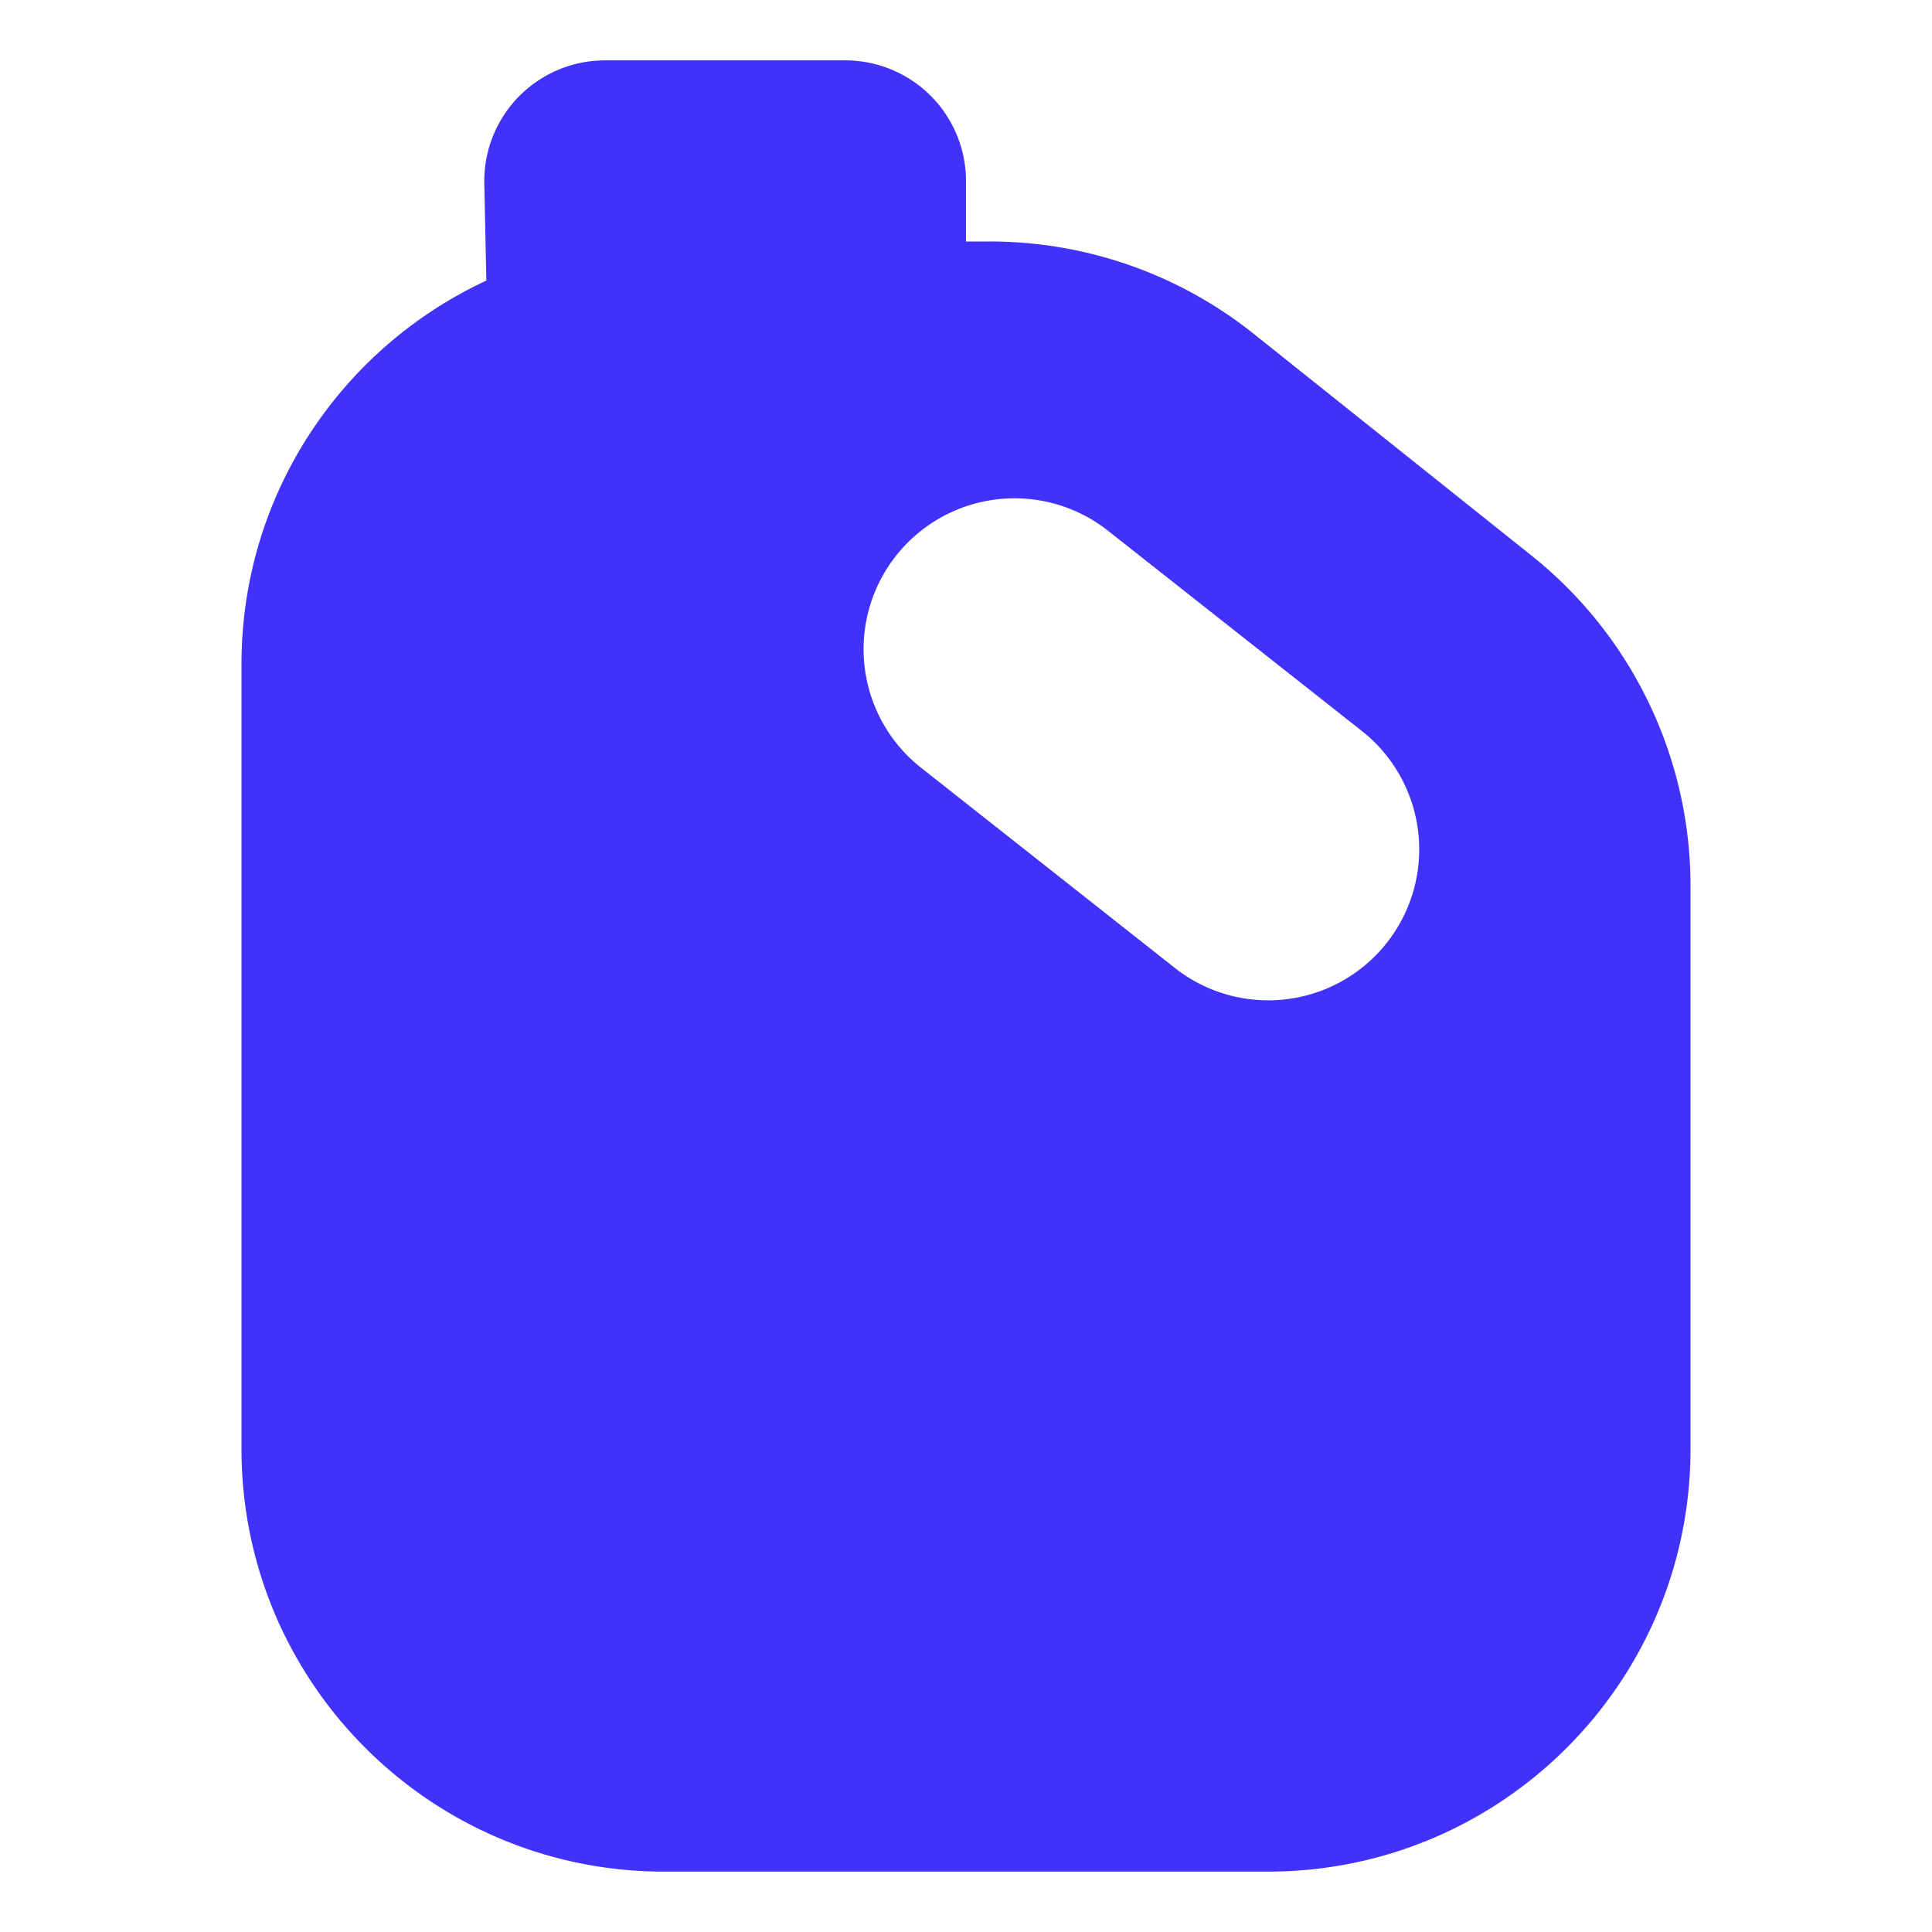 <svg xmlns="http://www.w3.org/2000/svg" version="1.1" xmlns:xlink="http://www.w3.org/1999/xlink" width="512" height="512" x="0" y="0" viewBox="0 0 64 64" style="enable-background:new 0 0 512 512" xml:space="preserve" class=""><g><path fill="#4032fb" fill-rule="evenodd" d="M16.043 6.084a4 4 0 0 1 4-4.084H28a4 4 0 0 1 4 4v2h.797a14 14 0 0 1 8.735 3.059l9.203 7.346A14 14 0 0 1 56 29.346V48c0 7.732-6.268 14-14 14H22c-7.732 0-14-6.268-14-14V22c0-5.628 3.321-10.481 8.111-12.705zm13.55 12.443a5 5 0 0 1 7.111-.946l8.449 6.665a5 5 0 0 1-6.194 7.85l-8.448-6.664a5 5 0 0 1-.919-6.905z" clip-rule="evenodd" opacity="1" data-original="#000000" class=""></path></g></svg>